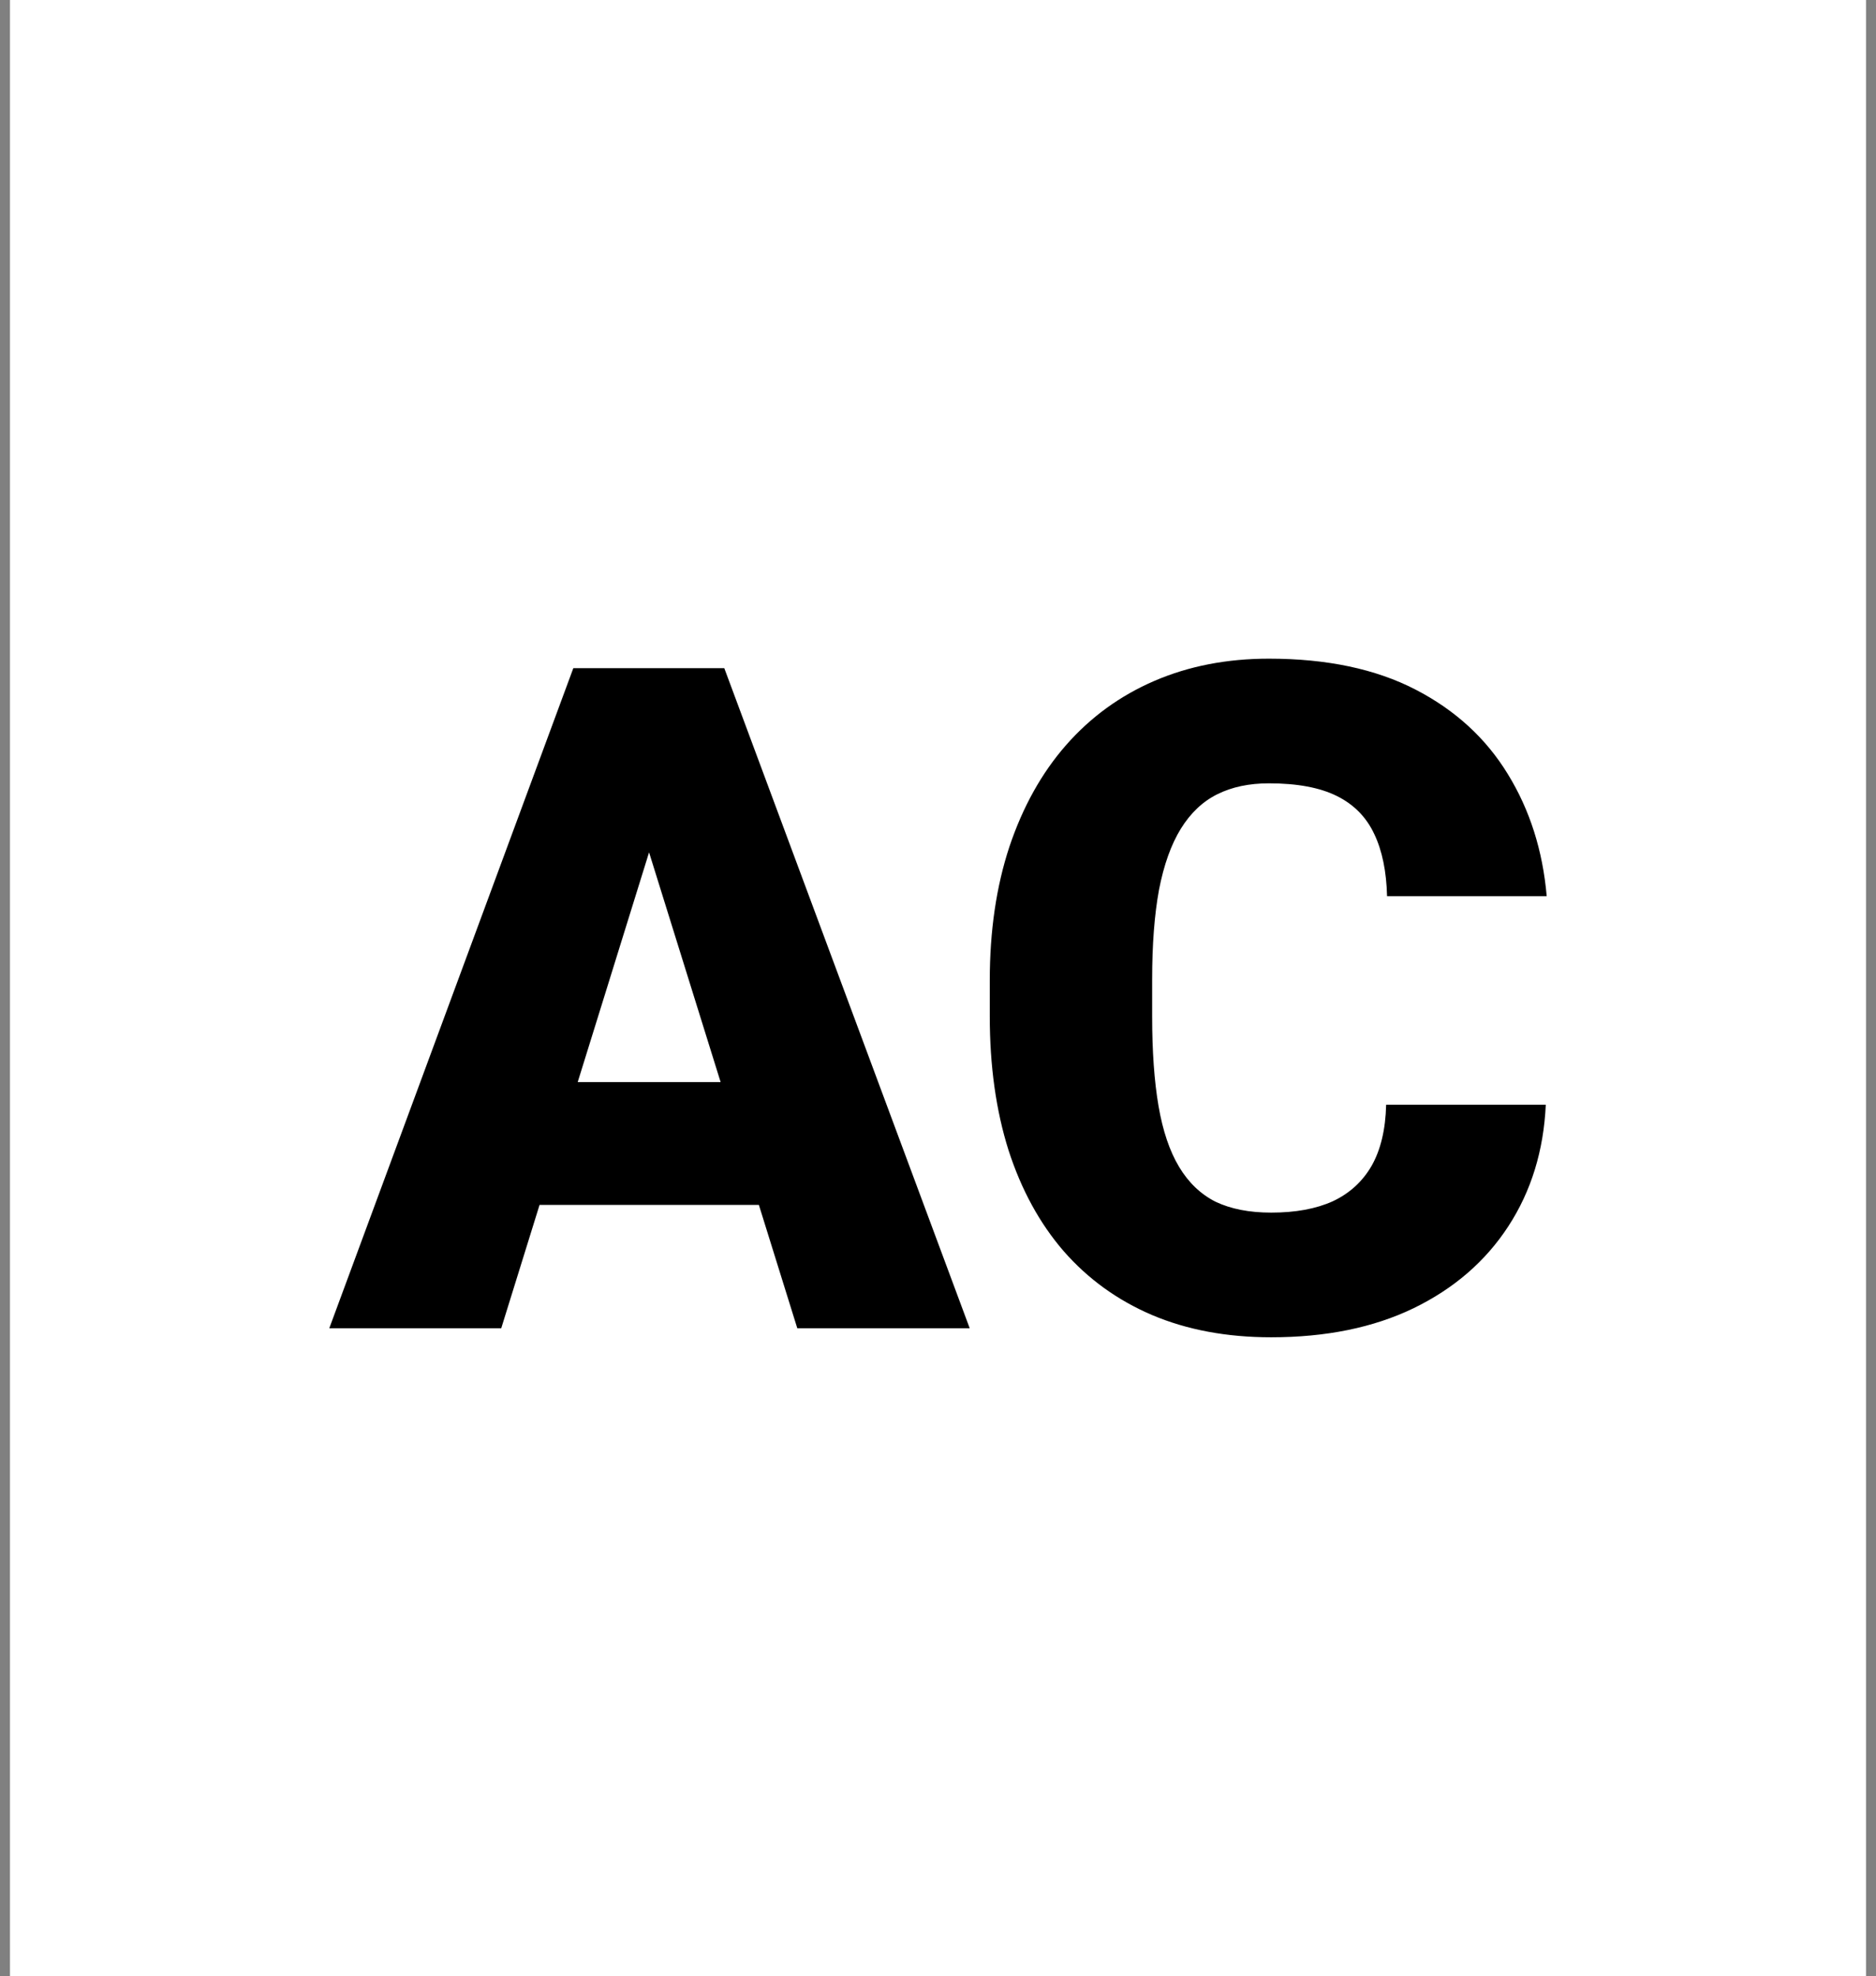 <svg width="94" height="99" viewBox="0 0 94 99" fill="none" xmlns="http://www.w3.org/2000/svg">
<rect x="0" y="0" width="94" height="99" fill="#808080" stroke="none"/>
<rect width="93" height="99" transform="translate(0.5)" fill="white"/>
<path d="M33.23 40.427L25.116 66.546H16.5L28.727 33.477H34.19L33.23 40.427ZM39.949 66.546L31.813 40.427L30.762 33.477H36.292L48.588 66.546H39.949ZM39.629 54.213V60.368H22.557V54.213H39.629Z" fill="black"/>
<path d="M69.455 55.349H77.454C77.348 57.65 76.723 59.679 75.58 61.435C74.437 63.192 72.853 64.562 70.826 65.546C68.815 66.516 66.438 67 63.696 67C61.471 67 59.483 66.629 57.73 65.887C55.993 65.145 54.516 64.078 53.297 62.685C52.093 61.292 51.171 59.603 50.531 57.62C49.906 55.636 49.594 53.403 49.594 50.92V49.126C49.594 46.642 49.922 44.409 50.577 42.425C51.247 40.427 52.192 38.731 53.411 37.338C54.645 35.93 56.123 34.855 57.845 34.113C59.566 33.371 61.479 33 63.581 33C66.476 33 68.922 33.515 70.918 34.544C72.914 35.574 74.46 36.99 75.557 38.792C76.654 40.578 77.302 42.615 77.5 44.901H69.501C69.47 43.66 69.257 42.622 68.861 41.79C68.465 40.942 67.84 40.306 66.987 39.882C66.133 39.458 64.998 39.246 63.581 39.246C62.591 39.246 61.73 39.428 60.999 39.791C60.267 40.154 59.658 40.73 59.17 41.517C58.683 42.304 58.317 43.326 58.073 44.583C57.845 45.825 57.73 47.324 57.73 49.08V50.92C57.73 52.676 57.837 54.175 58.05 55.417C58.264 56.658 58.606 57.673 59.079 58.46C59.551 59.248 60.161 59.831 60.907 60.209C61.669 60.572 62.599 60.754 63.696 60.754C64.915 60.754 65.943 60.565 66.781 60.186C67.619 59.793 68.267 59.202 68.724 58.415C69.181 57.612 69.425 56.59 69.455 55.349Z" fill="black"/>
</svg>
